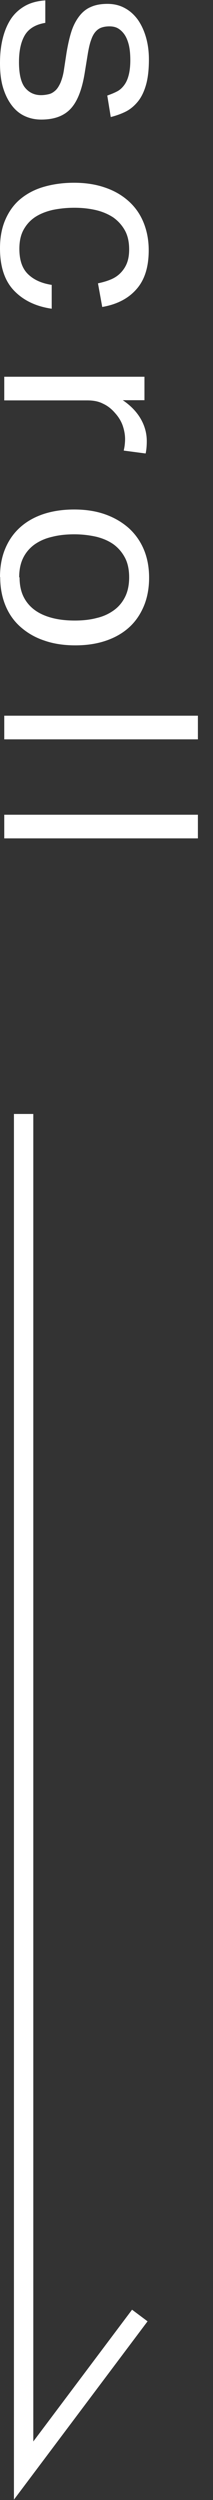 <svg width="11" height="129" viewBox="0 0 11 129" fill="none" xmlns="http://www.w3.org/2000/svg">
<rect x="0" y="0" width="11" height="129" fill="#333333" stroke="none"/>
<path d="M1.22 57.48V127.48L7.22 119.48" stroke="white" stroke-miterlimit="10"/>
<path d="M2.34 1.18C1.84 1.26 1.48 1.48 1.28 1.82C1.08 2.16 0.98 2.62 0.98 3.21C0.98 3.8 1.08 4.26 1.29 4.52C1.5 4.78 1.78 4.91 2.12 4.91C2.26 4.91 2.39 4.89 2.52 4.86C2.65 4.83 2.76 4.76 2.86 4.67C2.96 4.58 3.04 4.45 3.12 4.28C3.19 4.11 3.26 3.89 3.3 3.62L3.44 2.7C3.51 2.29 3.59 1.93 3.69 1.62C3.79 1.31 3.93 1.05 4.09 0.84C4.25 0.63 4.45 0.46 4.69 0.36C4.93 0.25 5.22 0.2 5.55 0.2C5.88 0.2 6.18 0.27 6.45 0.42C6.71 0.56 6.93 0.76 7.12 1.02C7.3 1.28 7.44 1.58 7.54 1.93C7.64 2.28 7.69 2.66 7.69 3.07C7.69 3.59 7.64 4.03 7.54 4.38C7.44 4.73 7.3 5.02 7.12 5.24C6.94 5.46 6.73 5.64 6.49 5.76C6.25 5.88 5.99 5.97 5.72 6.04L5.54 4.93C5.74 4.86 5.91 4.79 6.06 4.71C6.21 4.63 6.33 4.51 6.43 4.37C6.53 4.23 6.6 4.06 6.65 3.86C6.7 3.66 6.73 3.41 6.73 3.11C6.73 2.77 6.7 2.49 6.64 2.27C6.58 2.05 6.5 1.87 6.39 1.73C6.29 1.6 6.17 1.5 6.05 1.44C5.92 1.38 5.79 1.36 5.65 1.36C5.5 1.36 5.37 1.38 5.25 1.42C5.13 1.46 5.03 1.53 4.94 1.63C4.85 1.73 4.77 1.87 4.71 2.05C4.64 2.23 4.59 2.46 4.54 2.74L4.37 3.79C4.23 4.64 3.99 5.25 3.64 5.62C3.29 5.99 2.79 6.17 2.13 6.17C1.82 6.17 1.54 6.11 1.28 5.99C1.02 5.87 0.8 5.69 0.61 5.44C0.42 5.19 0.27 4.89 0.16 4.53C0.05 4.17 0 3.74 0 3.26C0 2.82 0.04 2.41 0.13 2.03C0.22 1.65 0.35 1.32 0.53 1.03C0.71 0.74 0.95 0.51 1.25 0.33C1.55 0.15 1.91 0.05 2.34 0.02V1.2V1.18Z" fill="white"/>
<path d="M2.67 15.93C1.84 15.81 1.19 15.49 0.71 14.98C0.23 14.47 0 13.74 0 12.81C0 12.26 0.09 11.77 0.27 11.35C0.45 10.93 0.7 10.57 1.03 10.29C1.36 10.01 1.76 9.79 2.23 9.65C2.7 9.51 3.23 9.43 3.82 9.43C4.41 9.43 4.93 9.51 5.4 9.67C5.88 9.83 6.28 10.06 6.62 10.36C6.96 10.66 7.22 11.02 7.4 11.45C7.58 11.88 7.68 12.37 7.68 12.91C7.68 13.78 7.47 14.45 7.04 14.93C6.62 15.41 6.03 15.71 5.28 15.84L5.06 14.62C5.29 14.57 5.51 14.51 5.7 14.43C5.9 14.35 6.07 14.24 6.21 14.1C6.35 13.96 6.47 13.79 6.55 13.59C6.63 13.39 6.67 13.15 6.67 12.87C6.67 12.49 6.6 12.16 6.45 11.89C6.3 11.62 6.1 11.4 5.85 11.22C5.59 11.05 5.29 10.92 4.95 10.84C4.6 10.76 4.24 10.72 3.84 10.72C3.44 10.72 3.08 10.76 2.73 10.83C2.38 10.91 2.08 11.03 1.83 11.19C1.57 11.36 1.37 11.58 1.22 11.85C1.07 12.12 1 12.45 1 12.84C1 13.43 1.15 13.86 1.45 14.15C1.75 14.44 2.15 14.62 2.67 14.7V15.93Z" fill="white"/>
<path d="M7.46 19.45V20.65H6.34C6.74 20.92 7.05 21.24 7.26 21.6C7.47 21.96 7.58 22.35 7.58 22.76C7.58 23.01 7.56 23.23 7.52 23.4L6.39 23.25C6.41 23.16 6.43 23.06 6.44 22.97C6.45 22.88 6.46 22.77 6.46 22.66C6.46 22.44 6.42 22.21 6.34 21.97C6.26 21.74 6.13 21.52 5.94 21.31C5.76 21.1 5.56 20.94 5.32 20.83C5.09 20.71 4.82 20.66 4.51 20.66H0.22V19.44H7.46V19.45Z" fill="white"/>
<path d="M0 29.78C0 29.23 0.09 28.74 0.27 28.31C0.45 27.88 0.7 27.52 1.03 27.22C1.36 26.92 1.76 26.69 2.23 26.53C2.71 26.37 3.24 26.29 3.83 26.29C4.42 26.29 4.95 26.37 5.43 26.54C5.91 26.71 6.31 26.95 6.65 27.25C6.99 27.56 7.25 27.93 7.43 28.36C7.61 28.79 7.7 29.28 7.7 29.81C7.7 30.34 7.61 30.84 7.43 31.27C7.25 31.7 7 32.07 6.67 32.37C6.34 32.67 5.94 32.9 5.47 33.06C5 33.22 4.48 33.3 3.89 33.3C3.3 33.3 2.76 33.22 2.28 33.05C1.8 32.89 1.4 32.65 1.06 32.35C0.72 32.05 0.46 31.68 0.28 31.24C0.1 30.8 0.01 30.31 0.01 29.77L0 29.78ZM1.01 29.79C1.01 30.18 1.08 30.52 1.22 30.8C1.36 31.08 1.56 31.31 1.81 31.49C2.06 31.67 2.36 31.8 2.71 31.89C3.06 31.98 3.44 32.02 3.86 32.02C4.28 32.02 4.65 31.98 4.99 31.89C5.34 31.81 5.63 31.67 5.88 31.49C6.13 31.31 6.32 31.08 6.46 30.8C6.6 30.52 6.67 30.18 6.67 29.79C6.67 29.4 6.6 29.06 6.46 28.79C6.32 28.52 6.13 28.29 5.88 28.1C5.63 27.92 5.34 27.79 4.99 27.7C4.64 27.62 4.26 27.57 3.84 27.57C3.42 27.57 3.04 27.61 2.69 27.7C2.34 27.78 2.05 27.91 1.79 28.09C1.54 28.27 1.34 28.5 1.2 28.78C1.06 29.06 0.99 29.4 0.99 29.79H1.01Z" fill="white"/>
<path d="M10.22 36.93V38.15H0.22V36.93H10.22Z" fill="white"/>
<path d="M10.22 42.04V43.26H0.22V42.04H10.22Z" fill="white"/>
</svg>

